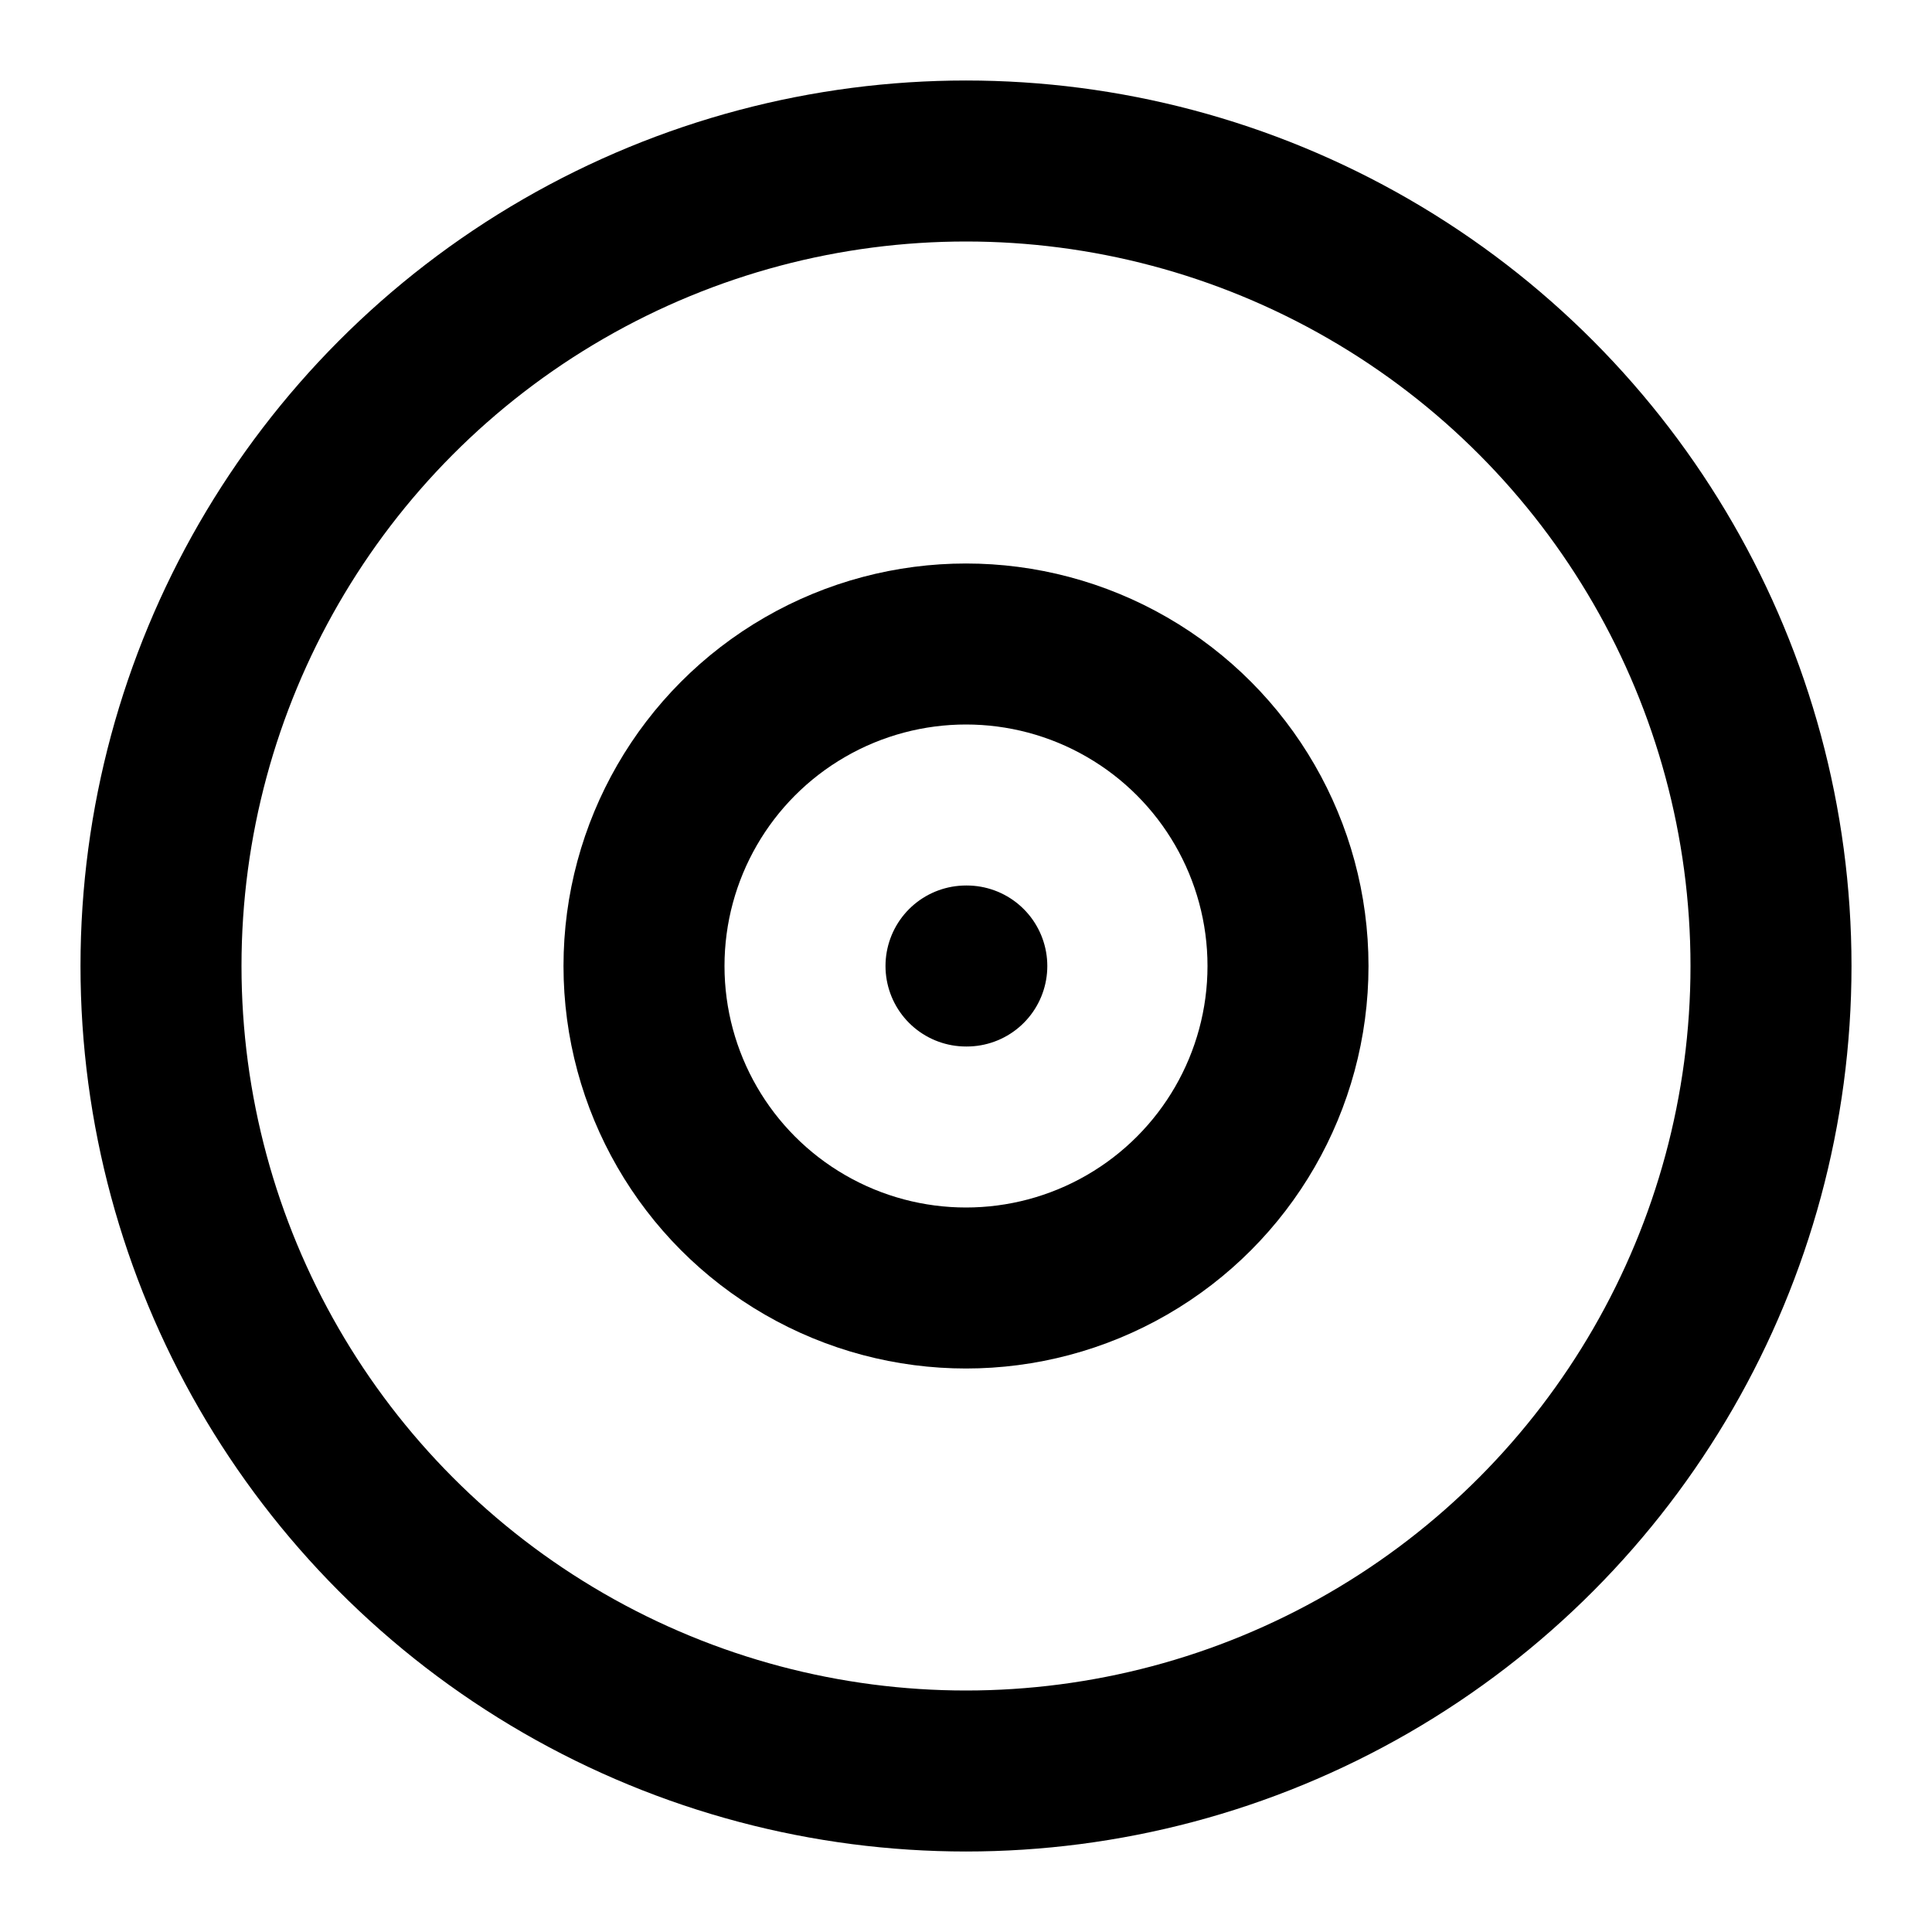 <?xml version="1.0" encoding="UTF-8" standalone="no"?>
<!DOCTYPE svg PUBLIC "-//W3C//DTD SVG 1.1//EN" "http://www.w3.org/Graphics/SVG/1.1/DTD/svg11.dtd">
<svg width="100%" height="100%" viewBox="0 0 24 24" version="1.1" xmlns="http://www.w3.org/2000/svg" xmlns:xlink="http://www.w3.org/1999/xlink" xml:space="preserve" xmlns:serif="http://www.serif.com/" style="fill-rule:evenodd;clip-rule:evenodd;stroke-linecap:round;stroke-linejoin:round;">
    <circle cx="12" cy="12" r="10" style="fill:none;stroke:black;stroke-width:2px;"/>
    <circle cx="12" cy="12" r="4" style="fill:none;stroke:black;stroke-width:2px;"/>
    <path d="M12,12L12.01,12" style="fill:none;fill-rule:nonzero;stroke:black;stroke-width:2px;"/>
</svg>

